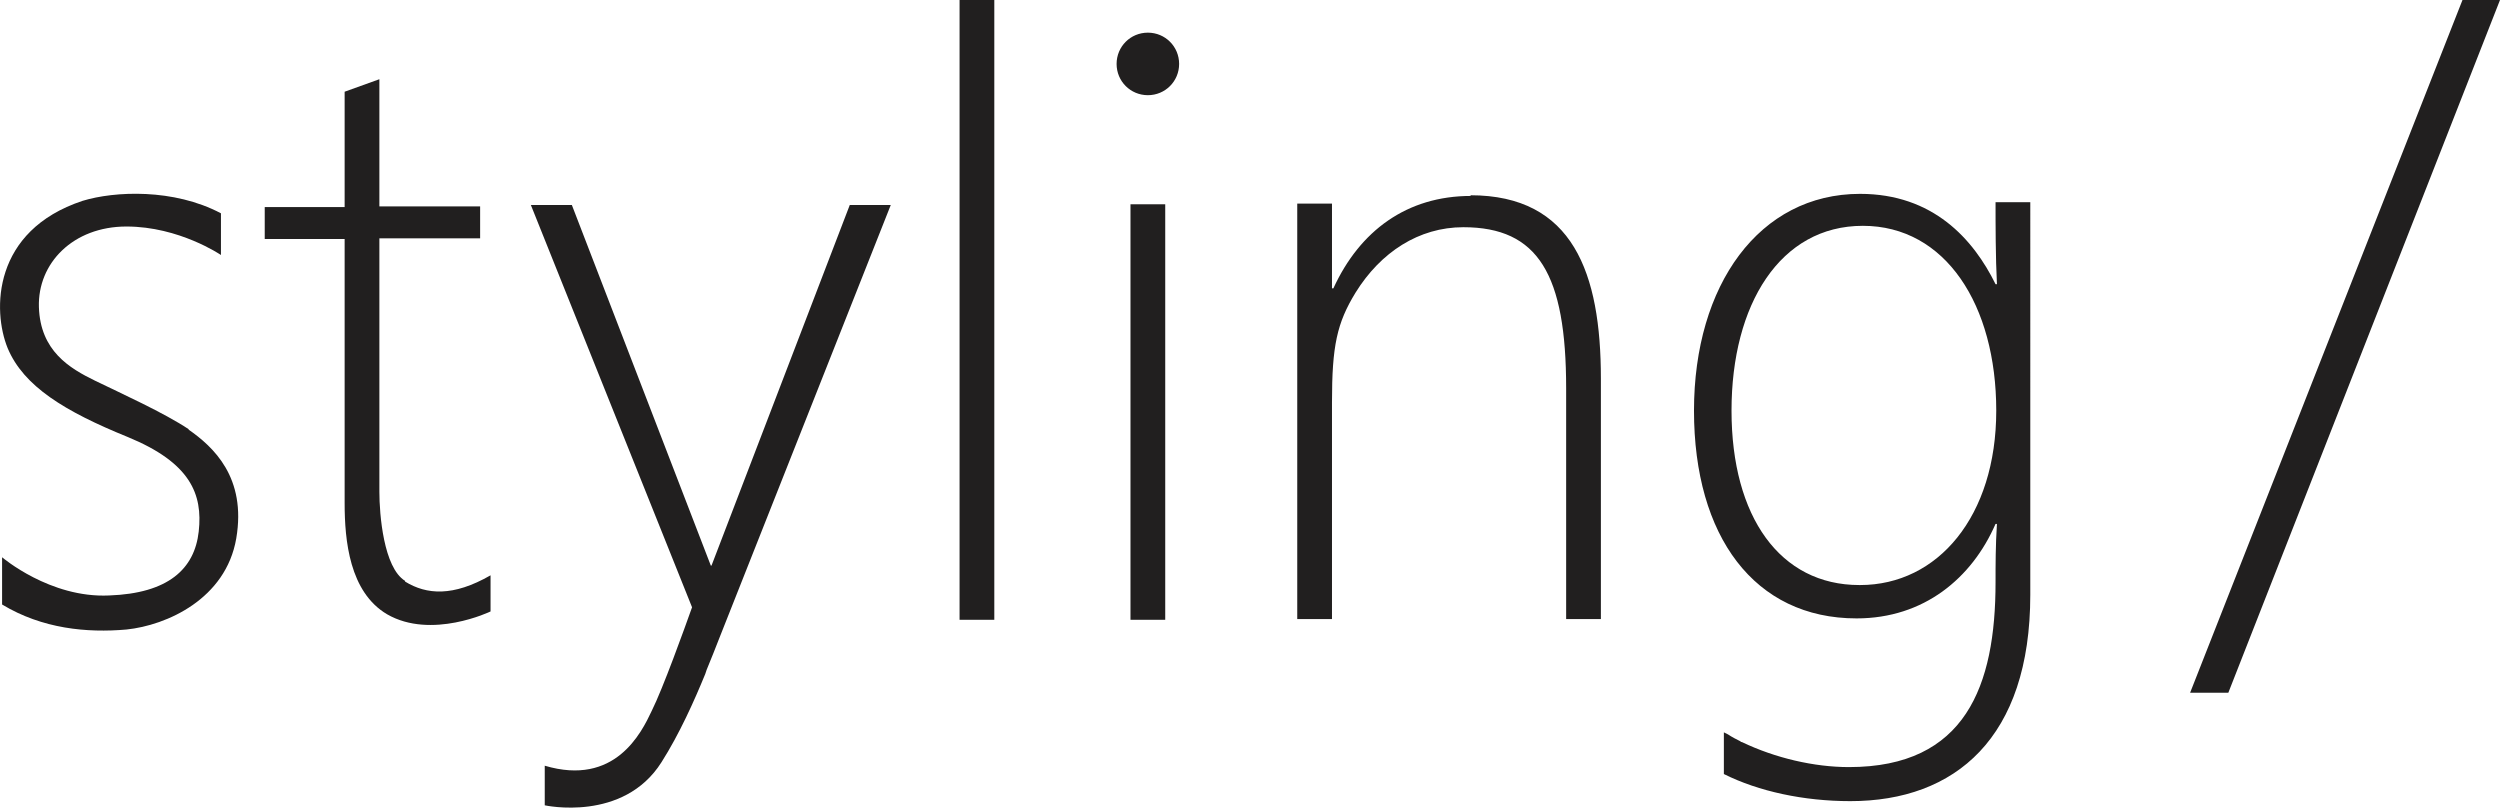 <?xml version="1.0" encoding="UTF-8"?>
<svg id="_レイヤー_2" data-name="レイヤー 2" xmlns="http://www.w3.org/2000/svg" viewBox="0 0 35.98 11.63">
  <defs>
    <style>
      .cls-1 {
        fill: #211f1f;
      }
    </style>
  </defs>
  <g id="contents">
    <g>
      <rect class="cls-1" x="13.81" width=".5" height="8.92"/>
      <rect class="cls-1" x="16.27" y="2.94" width=".5" height="5.98"/>
      <polygon class="cls-1" points="35.44 0 31.52 9.97 32.07 9.97 35.98 0 35.44 0"/>
      <path class="cls-1" d="M10.23,8.14l-2-5.19h-.59l2.32,5.79c-.11.31-.42,1.17-.58,1.49-.15.32-.53,1.09-1.54.79v.57s1.13.25,1.68-.62c.26-.41.47-.88.63-1.27h0s.02-.06.02-.06c.07-.17.13-.32.18-.45t0,0l2.47-6.24h-.59l-1.99,5.19Z"/>
      <path class="cls-1" d="M5.83,8.36c-.31-.19-.37-.96-.37-1.28v-3.65h1.45v-.46h-1.45v-1.83l-.5.18v1.66h-1.15v.46h1.15v3.53s0,.1,0,.16v.11h0c0,.54.07,1.28.61,1.6.64.37,1.49-.04,1.49-.04v-.52c-.54.31-.92.28-1.23.09"/>
      <path class="cls-1" d="M16.52.47c-.25,0-.45.2-.45.45s.2.45.45.45.45-.2.45-.45-.2-.45-.45-.45"/>
      <path class="cls-1" d="M2.72,6.18c-.36-.24-.98-.52-1.35-.7-.37-.18-.79-.43-.81-1.06-.02-.63.49-1.16,1.26-1.16.76,0,1.36.41,1.36.41v-.6c-.68-.36-1.53-.32-1.99-.18C-.11,3.32-.11,4.47.11,5.01c.23.55.82.91,1.73,1.28.9.37,1.08.82,1.02,1.36-.06.54-.44.89-1.29.92-.85.04-1.54-.55-1.54-.55v.68c.58.35,1.22.41,1.79.36.58-.06,1.43-.44,1.58-1.31.15-.88-.33-1.32-.69-1.57"/>
      <path class="cls-1" d="M28.74,4.09h-.02c-.32-.65-.9-1.3-1.95-1.3-1.45,0-2.39,1.31-2.39,3.12s.87,2.99,2.34,2.99c.97,0,1.66-.58,2-1.36h.02c-.02.31-.02.59-.02.84,0,1.49-.43,2.66-2.11,2.66-.5,0-1.06-.13-1.54-.36,0,0-.02,0-.02-.01-.06-.03-.12-.06-.18-.1h0s-.06-.03-.06-.03v.6c.5.25,1.15.39,1.82.39,1.51,0,2.59-.91,2.59-2.97V2.91h-.5c0,.31,0,.8.02,1.18M26.76,8.42c-1.14,0-1.84-.98-1.84-2.51s.7-2.66,1.89-2.66,1.92,1.14,1.92,2.66-.84,2.51-1.96,2.51"/>
      <path class="cls-1" d="M21.17,2.82c-.92,0-1.6.5-1.98,1.33h-.02v-1.22h-.5v5.98-2.76s0,2.76,0,2.76h.5v-3.12c0-.81.07-1.14.34-1.58.36-.58.91-.94,1.55-.94,1.08,0,1.48.68,1.48,2.32v3.32h.5v-3.46c0-1.52-.4-2.64-1.88-2.64"/>
    </g>
  </g>
</svg>